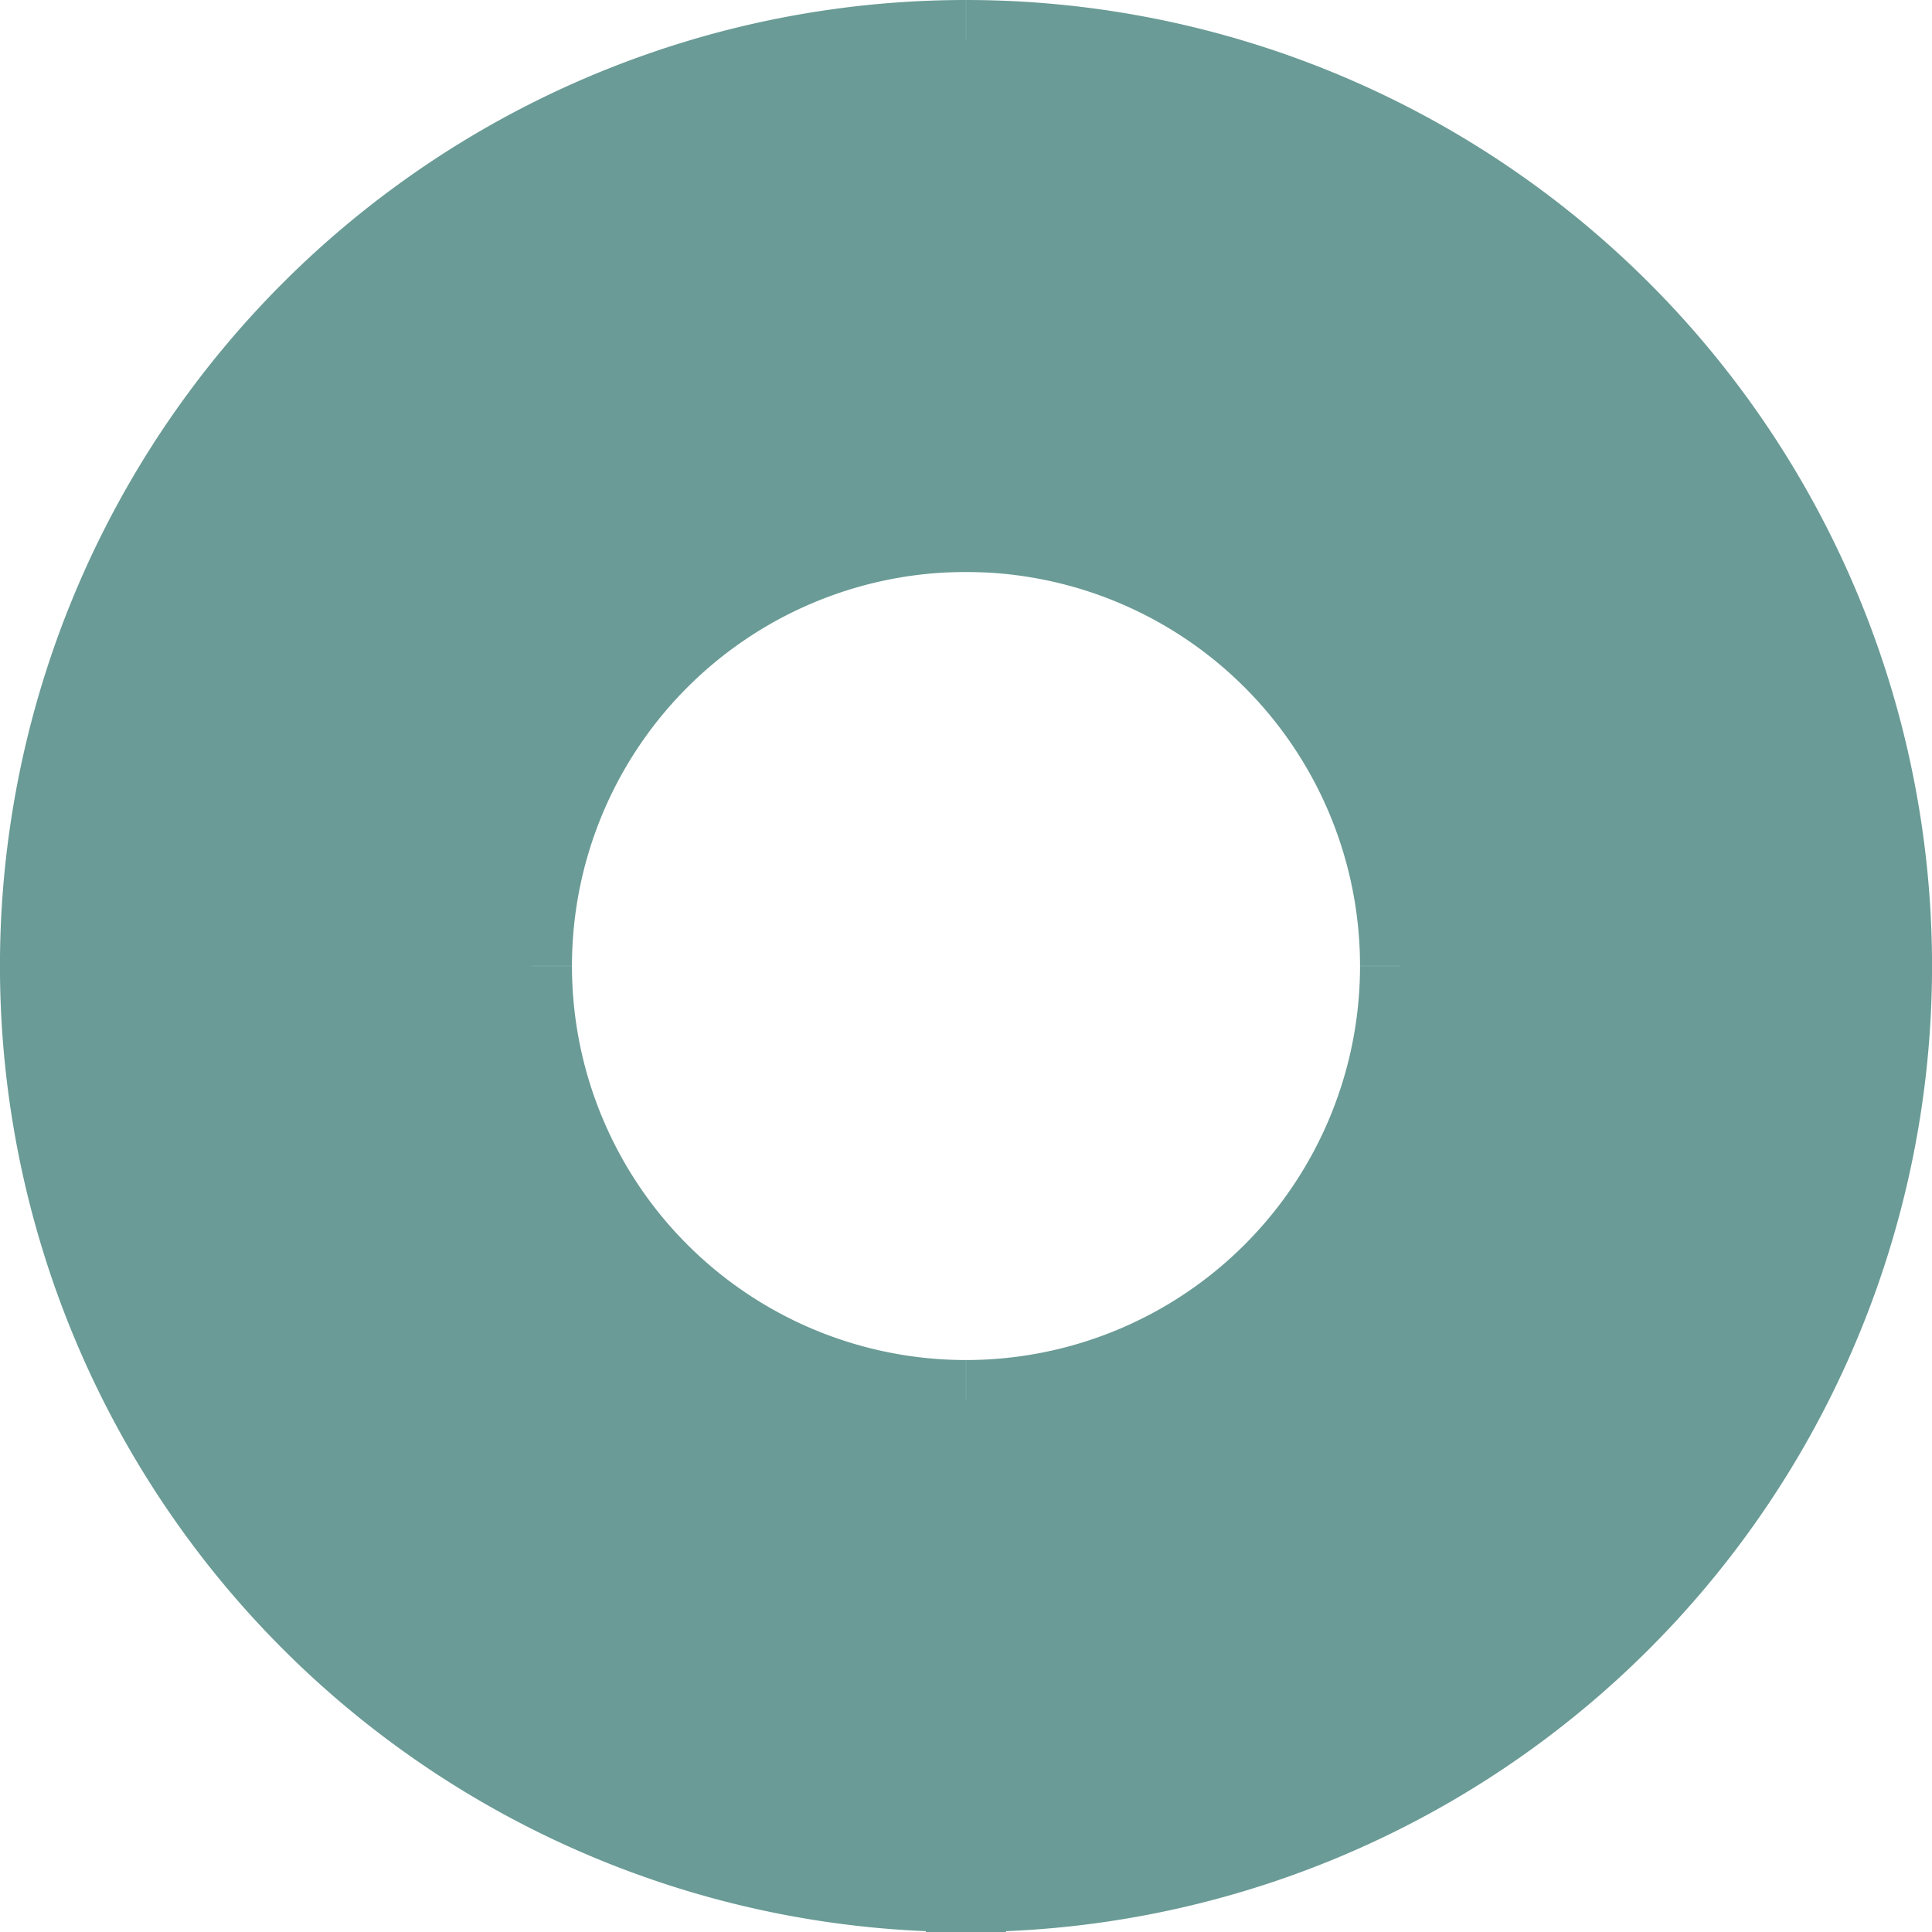 <svg xmlns="http://www.w3.org/2000/svg" width="24.077" height="24.077" viewBox="0 0 24.077 24.077">
  <defs>
    <style>
      .cls-1 {
        fill: #6a9b96;
        stroke: #6a9b96;
      }
    </style>
  </defs>
  <g id="b3" transform="translate(0.5 0.5)">
    <path id="Path_514" data-name="Path 514" class="cls-1" d="M199.721,121.86a5.41,5.41,0,0,1,5.41-5.41v-6.128a11.538,11.538,0,0,0,0,23.077v-6.128a5.41,5.41,0,0,1-5.41-5.41" transform="translate(-193.593 -110.322)"/>
    <path id="Path_515" data-name="Path 515" class="cls-1" d="M223.98,121.86a5.41,5.41,0,0,0-5.41-5.41v-6.128a11.538,11.538,0,0,1,0,23.077v-6.128a5.41,5.41,0,0,0,5.41-5.41" transform="translate(-207.031 -110.322)"/>
  </g>
</svg>
